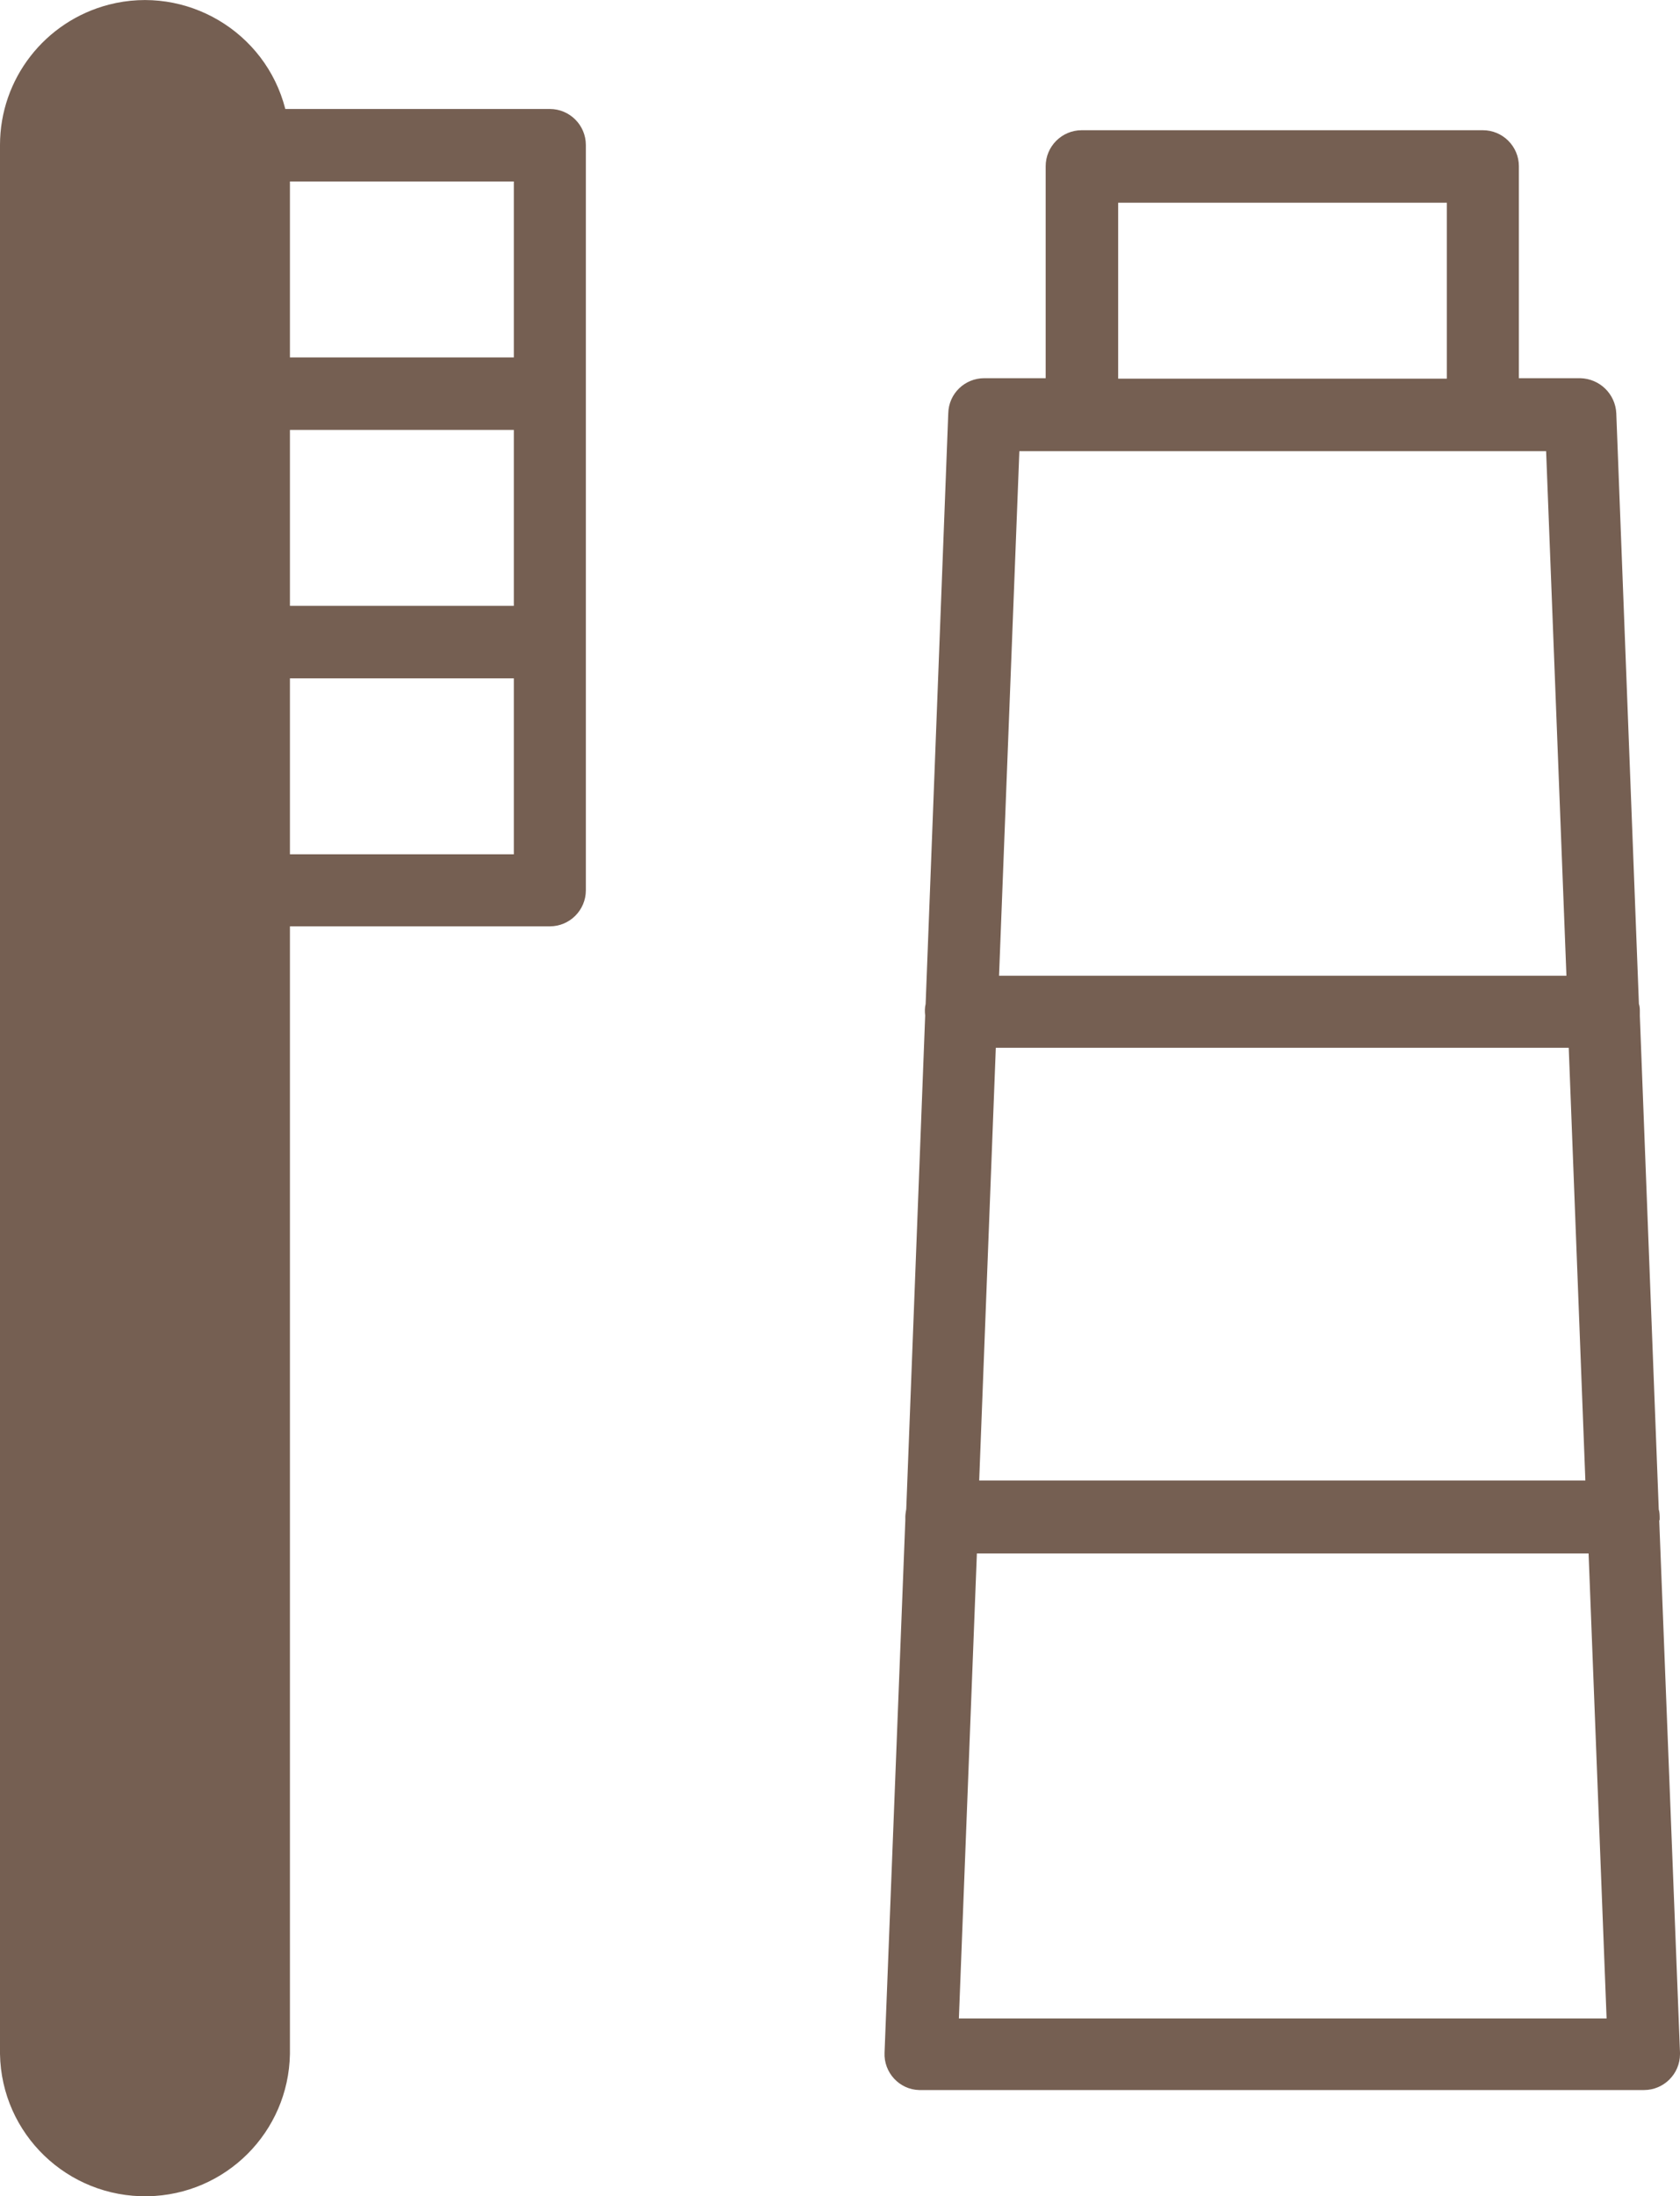 <?xml version="1.0" encoding="UTF-8"?>
<svg id="_イヤー_1" data-name=" イヤー 1" xmlns="http://www.w3.org/2000/svg" viewBox="0 0 36.39 47.56">
  <defs>
    <style>
      .cls-1 {
        fill: #755f52;
        stroke-width: 0px;
      }
    </style>
  </defs>
  <path id="_ス_9" data-name=" ス 9" class="cls-1" d="M11.91,2.36h-5.73C5.75.68,4.03-.33,2.36.1.97.46,0,1.71,0,3.14v41.34c.03,1.73,1.46,3.11,3.2,3.08,1.69-.03,3.05-1.39,3.08-3.08v-24.42h5.63c.43,0,.78-.35.78-.78V3.14c0-.43-.35-.78-.78-.78ZM6.28,9.31h4.85v3.81h-4.85s0-3.81,0-3.81ZM11.13,7.74h-4.85v-3.81h4.85s0,3.81,0,3.81ZM6.28,18.5v-3.81h4.85v3.81h-4.85Z"/>
  <path id="_ス_10" data-name=" ス 10" class="cls-1" d="M35.95,32.93v-.08s0-.11-.02-.16l-.41-10.69v-.09c0-.06,0-.11-.02-.17l-.49-12.79c-.02-.42-.36-.75-.78-.76h-1.33V3.6c0-.43-.35-.78-.78-.78h-8.69c-.43,0-.78.35-.78.78v4.59h-1.33c-.42,0-.77.33-.78.76l-.49,12.79c-.02.08-.02.17-.01.25l-.41,10.69s-.02.11-.02.16v.08l-.45,11.53c-.02.43.32.8.75.81h15.7c.43,0,.78-.35.78-.78v-.03l-.45-11.53h.01ZM21.57,22.69h12.41l.36,9.37h-13.13s.36-9.37.36-9.37ZM24.22,4.39h7.12v3.81h-7.12s0-3.81,0-3.81ZM23.44,9.77h10.05l.44,11.36h-12.29l.44-11.36h1.36ZM20.77,43.71l.39-10.07h13.25l.39,10.07s-14.03,0-14.03,0Z"/>
</svg>